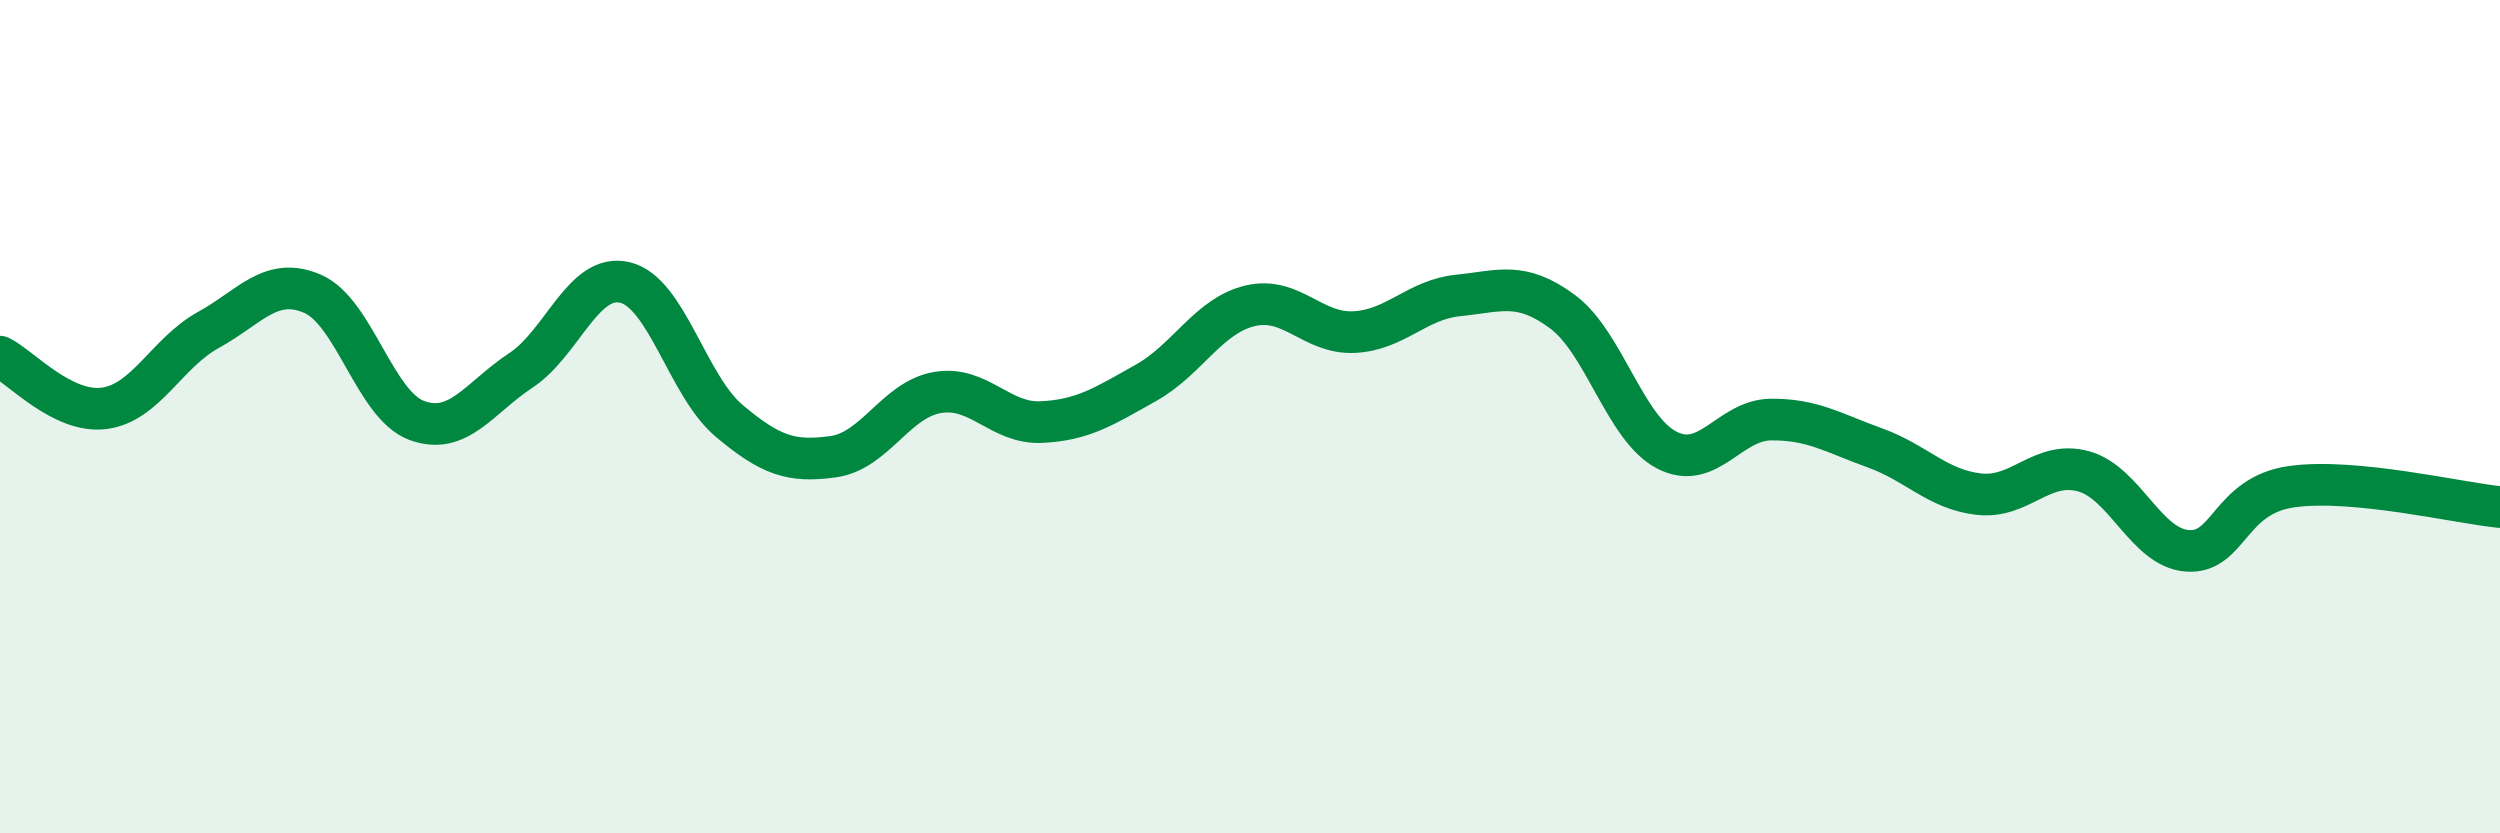
    <svg width="60" height="20" viewBox="0 0 60 20" xmlns="http://www.w3.org/2000/svg">
      <path
        d="M 0,8.56 C 0.5,8.81 1.5,9.93 2.5,9.8 C 3.5,9.67 4,8.47 5,7.92 C 6,7.37 6.5,6.62 7.5,7.05 C 8.5,7.48 9,9.72 10,10.09 C 11,10.46 11.5,9.55 12.5,8.89 C 13.5,8.23 14,6.54 15,6.78 C 16,7.02 16.5,9.26 17.5,10.1 C 18.5,10.94 19,11.1 20,10.96 C 21,10.82 21.5,9.59 22.5,9.42 C 23.5,9.25 24,10.18 25,10.13 C 26,10.08 26.5,9.75 27.5,9.19 C 28.5,8.63 29,7.58 30,7.34 C 31,7.1 31.5,8.02 32.5,7.97 C 33.5,7.92 34,7.19 35,7.09 C 36,6.99 36.5,6.74 37.5,7.48 C 38.5,8.22 39,10.28 40,10.8 C 41,11.32 41.5,10.08 42.5,10.07 C 43.5,10.06 44,10.39 45,10.75 C 46,11.11 46.5,11.75 47.5,11.86 C 48.5,11.97 49,11.04 50,11.31 C 51,11.58 51.5,13.15 52.5,13.22 C 53.5,13.29 53.5,11.89 55,11.68 C 56.5,11.47 59,12.07 60,12.17L60 20L0 20Z"
        fill="#008740"
        opacity="0.1"
        stroke-linecap="round"
        stroke-linejoin="round"
      />
      <path
        d="M 0,8.56 C 0.5,8.81 1.5,9.93 2.5,9.8 C 3.5,9.67 4,8.47 5,7.92 C 6,7.37 6.5,6.62 7.5,7.05 C 8.5,7.48 9,9.72 10,10.09 C 11,10.46 11.5,9.55 12.5,8.89 C 13.5,8.23 14,6.54 15,6.78 C 16,7.02 16.5,9.26 17.5,10.1 C 18.5,10.94 19,11.1 20,10.96 C 21,10.82 21.5,9.59 22.5,9.42 C 23.5,9.25 24,10.18 25,10.13 C 26,10.08 26.5,9.75 27.5,9.19 C 28.5,8.63 29,7.58 30,7.34 C 31,7.1 31.5,8.02 32.5,7.97 C 33.5,7.92 34,7.19 35,7.09 C 36,6.99 36.5,6.74 37.5,7.48 C 38.5,8.22 39,10.28 40,10.8 C 41,11.32 41.5,10.08 42.5,10.07 C 43.5,10.06 44,10.39 45,10.75 C 46,11.11 46.5,11.75 47.5,11.86 C 48.5,11.97 49,11.04 50,11.31 C 51,11.58 51.5,13.15 52.5,13.22 C 53.5,13.29 53.5,11.89 55,11.68 C 56.5,11.47 59,12.07 60,12.17"
        stroke="#008740"
        stroke-width="1"
        fill="none"
        stroke-linecap="round"
        stroke-linejoin="round"
      />
    </svg>
  
